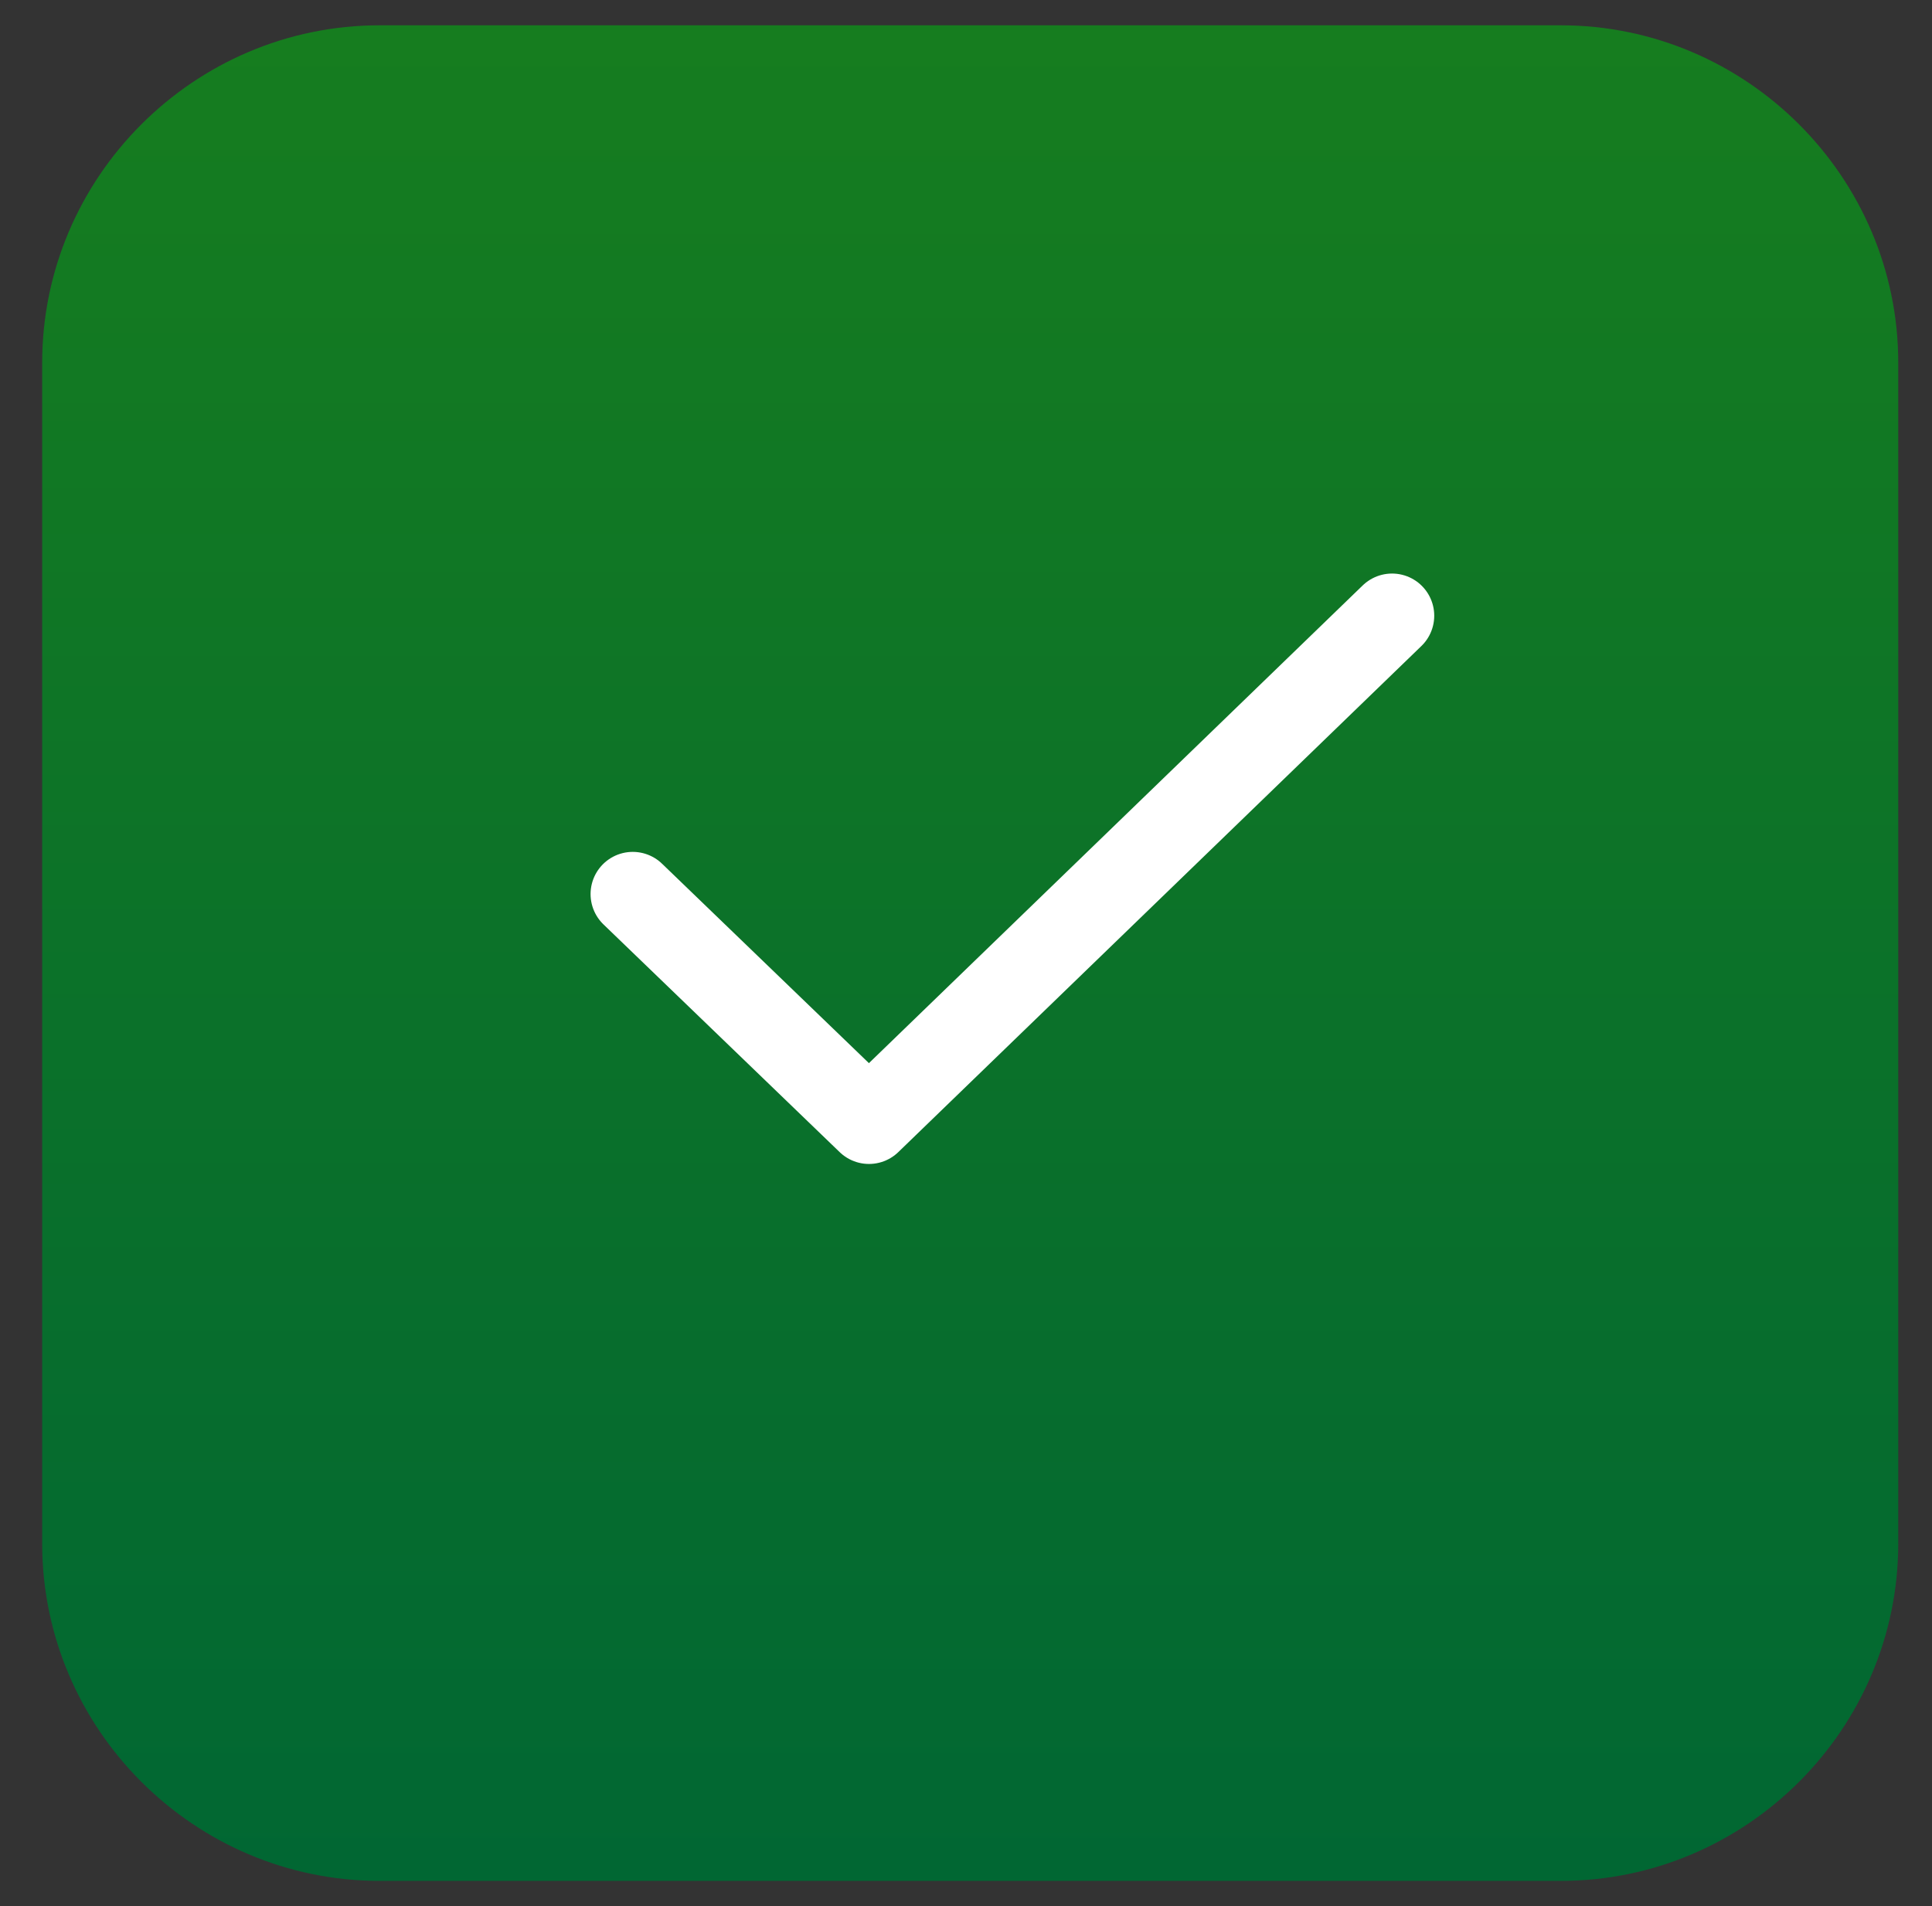 <?xml version="1.0" encoding="utf-8"?>
<!-- Generator: Adobe Illustrator 25.2.3, SVG Export Plug-In . SVG Version: 6.00 Build 0)  -->
<svg version="1.1" id="Camada_1" xmlns="http://www.w3.org/2000/svg" xmlns:xlink="http://www.w3.org/1999/xlink" x="0px" y="0px"
	 viewBox="0 0 22.9 22.6" style="enable-background:new 0 0 22.9 22.6;" xml:space="preserve">
<rect x="0" y="0" width="22.9" height="22.6" fill="#333333" stroke="none"/>
<style type="text/css">
	.st0{fill:url(#SVGID_1_);}
	.st1{fill:none;stroke:#FFFFFF;stroke-linecap:round;stroke-linejoin:round;}
</style>
<g>
	
		<linearGradient id="SVGID_1_" gradientUnits="userSpaceOnUse" x1="11.5" y1="42.833" x2="11.5" y2="20.833" gradientTransform="matrix(1 0 0 -1 0 43.115)">
		<stop  offset="0" style="stop-color:#167D1F"/>
		<stop  offset="1" style="stop-color:#016733"/>
	</linearGradient>
	<path class="st0" d="M4.5,0.3h14c2.2,0,4,1.8,4,4v14c0,2.2-1.8,4-4,4h-14c-2.2,0-4-1.8-4-4v-14C0.5,2.1,2.3,0.3,4.5,0.3z"/>
</g>
<path class="st1" d="M16.5,7.3l-6.2,6l-2.8-2.7"/>
</svg>
